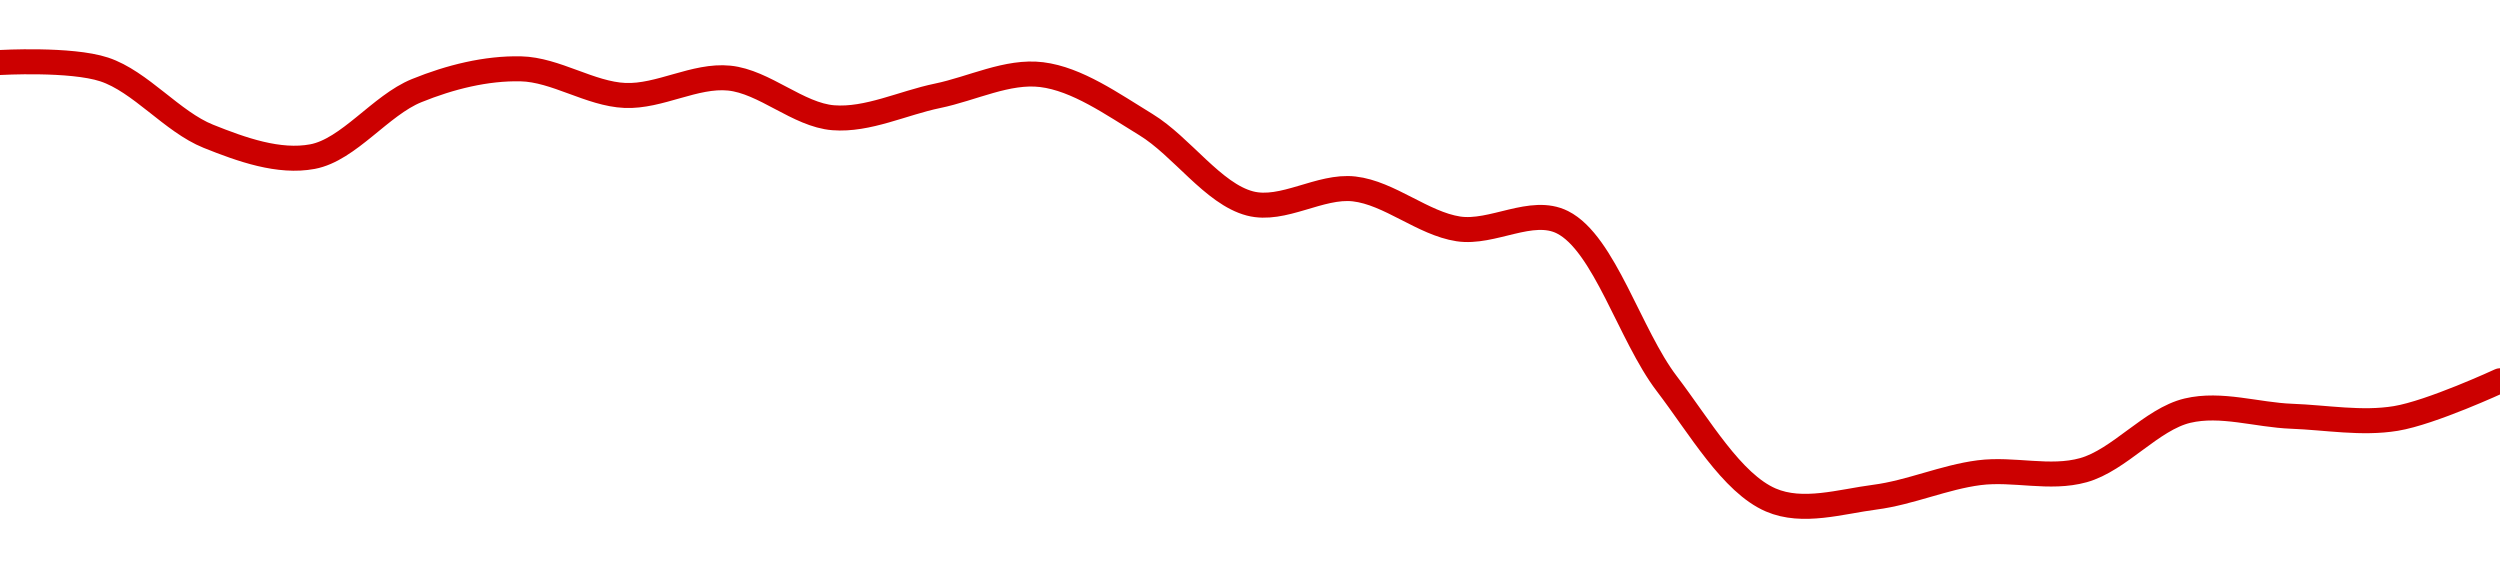 <!-- series1d: [0.197294,0.196931,0.193441,0.192378,0.195825,0.196963,0.195573,0.196479,0.194408,0.195553,0.19666,0.194053,0.18993,0.19069,0.188603,0.188949,0.180525,0.174441,0.17459,0.175867,0.175998,0.179108,0.178816,0.1787,0.180669] -->

<svg width="200" height="45" viewBox="0 0 200 45" xmlns="http://www.w3.org/2000/svg">
  <defs>
    <linearGradient id="grad-area" x1="0" y1="0" x2="0" y2="1">
      <stop offset="0%" stop-color="rgba(255,82,82,.2)" />
      <stop offset="100%" stop-color="rgba(0,0,0,0)" />
    </linearGradient>
  </defs>

  <path d="M0,5C0,5,5.664,4.676,8.333,5.556C11.24,6.514,13.774,9.74,16.667,10.901C19.346,11.976,22.319,13.033,25,12.529C27.89,11.986,30.445,8.421,33.333,7.25C36.016,6.161,38.896,5.446,41.667,5.507C44.452,5.568,47.21,7.517,50,7.636C52.765,7.754,55.592,5.975,58.333,6.248C61.15,6.529,63.856,9.2,66.667,9.42C69.413,9.635,72.221,8.241,75,7.666C77.777,7.092,80.611,5.634,83.333,5.971C86.171,6.322,88.97,8.319,91.667,9.964C94.536,11.713,97.054,15.511,100,16.278C102.643,16.967,105.595,14.801,108.333,15.114C111.153,15.436,113.841,17.879,116.667,18.311C119.4,18.727,122.532,16.536,125,17.781C128.347,19.468,130.397,26.833,133.333,30.682C135.982,34.155,138.546,38.655,141.667,40C144.215,41.098,147.24,40.13,150,39.772C152.796,39.409,155.537,38.174,158.333,37.816C161.093,37.463,163.98,38.364,166.667,37.615C169.55,36.812,172.118,33.536,175,32.852C177.687,32.215,180.555,33.195,183.333,33.3C186.11,33.404,188.93,33.927,191.667,33.477C194.488,33.013,200,30.462,200,30.462"
        fill="none"
        stroke="#CC0000"
        stroke-width="2"
        stroke-linejoin="round"
        stroke-linecap="round"
        />
</svg>